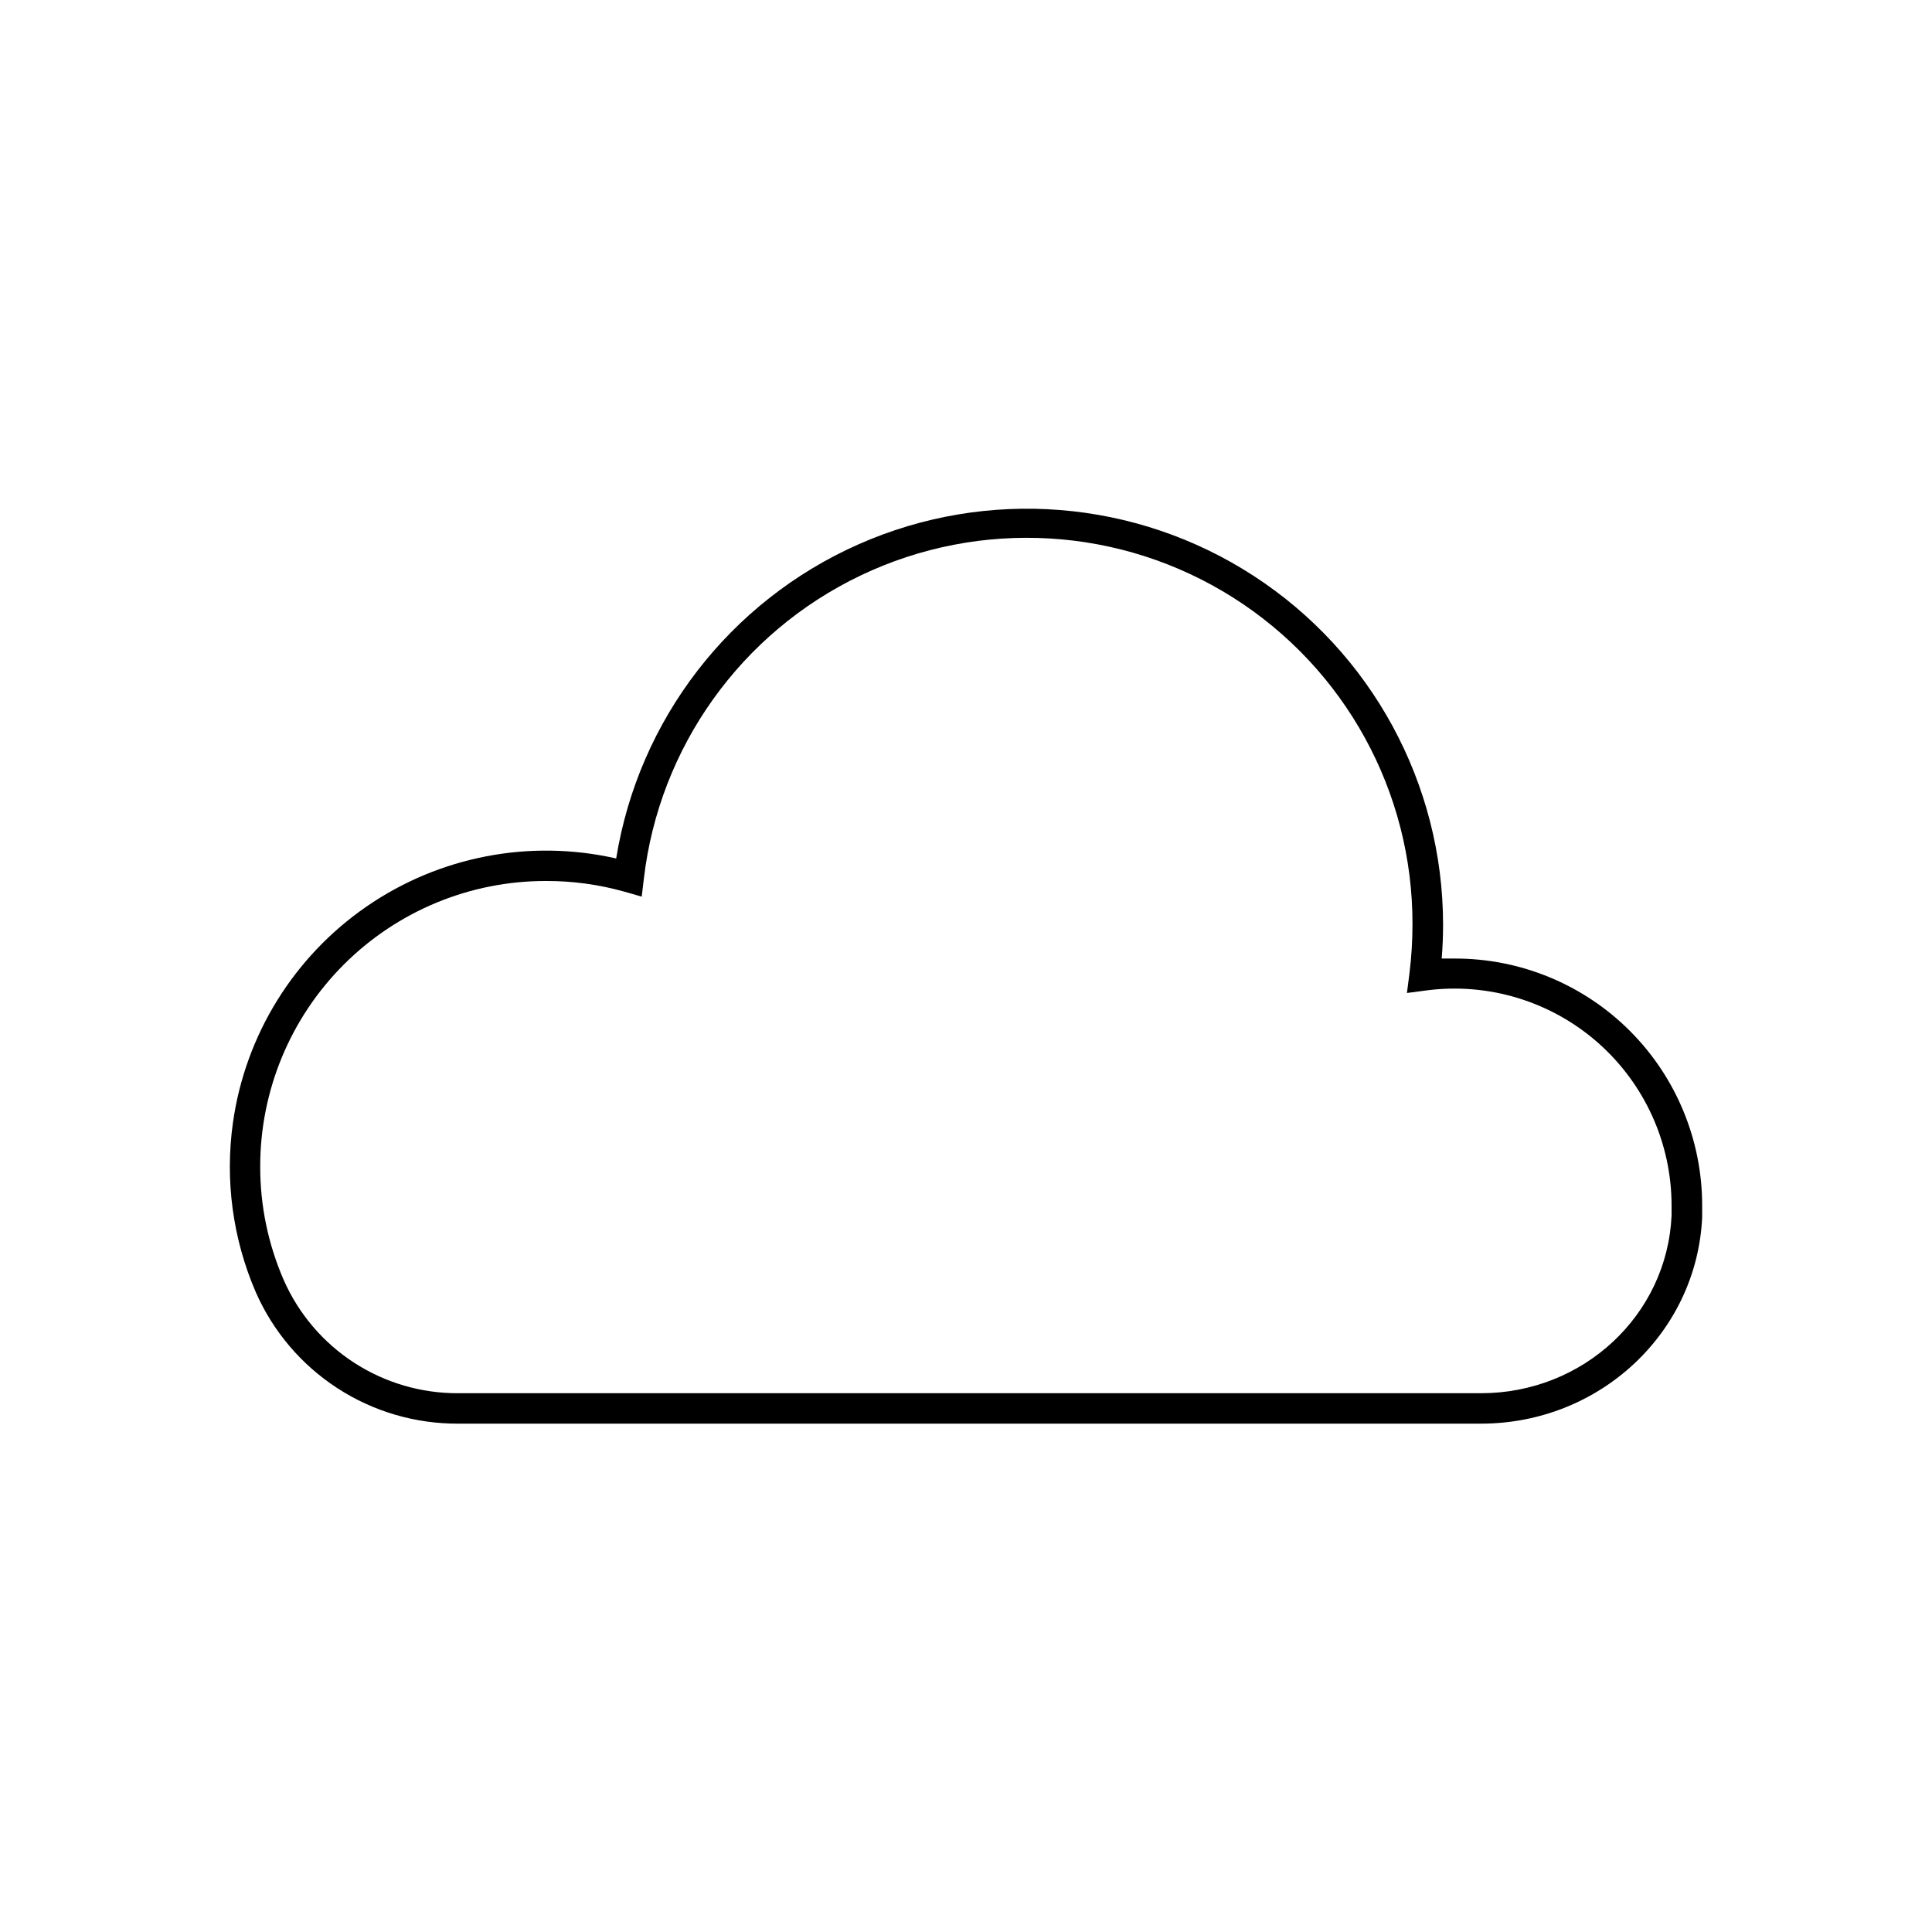 <?xml version="1.0" encoding="UTF-8"?>
<!-- Uploaded to: SVG Repo, www.svgrepo.com, Generator: SVG Repo Mixer Tools -->
<svg fill="#000000" width="800px" height="800px" version="1.1" viewBox="144 144 512 512" xmlns="http://www.w3.org/2000/svg">
 <path d="m536.49 521.28h-271.07c-11.367 0.051-22.504-3.219-32.035-9.414-9.531-6.195-17.043-15.043-21.613-25.453-6.094-14.121-8.184-29.645-6.043-44.879 3.273-23.211 16.117-43.992 35.418-57.301 19.297-13.309 43.289-17.922 66.148-12.727 5.945-36.816 30.094-68.129 64.188-83.238 34.094-15.105 73.516-11.961 104.78 8.363 31.262 20.324 50.137 55.074 50.168 92.367 0 3.023-0.121 6.047-0.363 9.027h3.465 0.004c17.395-0.031 34.09 6.863 46.391 19.164 12.301 12.301 19.195 28.996 19.164 46.391v3.062c-1.449 30.594-27.188 54.637-58.602 54.637zm-247.88-143.81c-20.066-0.008-39.312 7.961-53.5 22.152-14.191 14.188-22.16 33.434-22.152 53.5-0.023 10.352 2.098 20.594 6.227 30.086 3.945 8.965 10.426 16.582 18.645 21.91 8.215 5.332 17.812 8.145 27.605 8.098h271.05c27.105 0 49.293-20.676 50.5-47.055v-2.68-0.004c-0.004-16.543-7.137-32.285-19.574-43.203-12.434-10.914-28.969-15.945-45.375-13.805l-5.18 0.684 0.664-5.18c0.535-4.305 0.805-8.641 0.805-12.977 0.098-35.137-17.863-67.859-47.559-86.645-29.695-18.785-66.957-20.996-98.664-5.856-31.707 15.137-53.414 45.508-57.477 80.406l-0.562 4.715-4.555-1.309c-6.809-1.914-13.848-2.871-20.918-2.84z"/>
</svg>